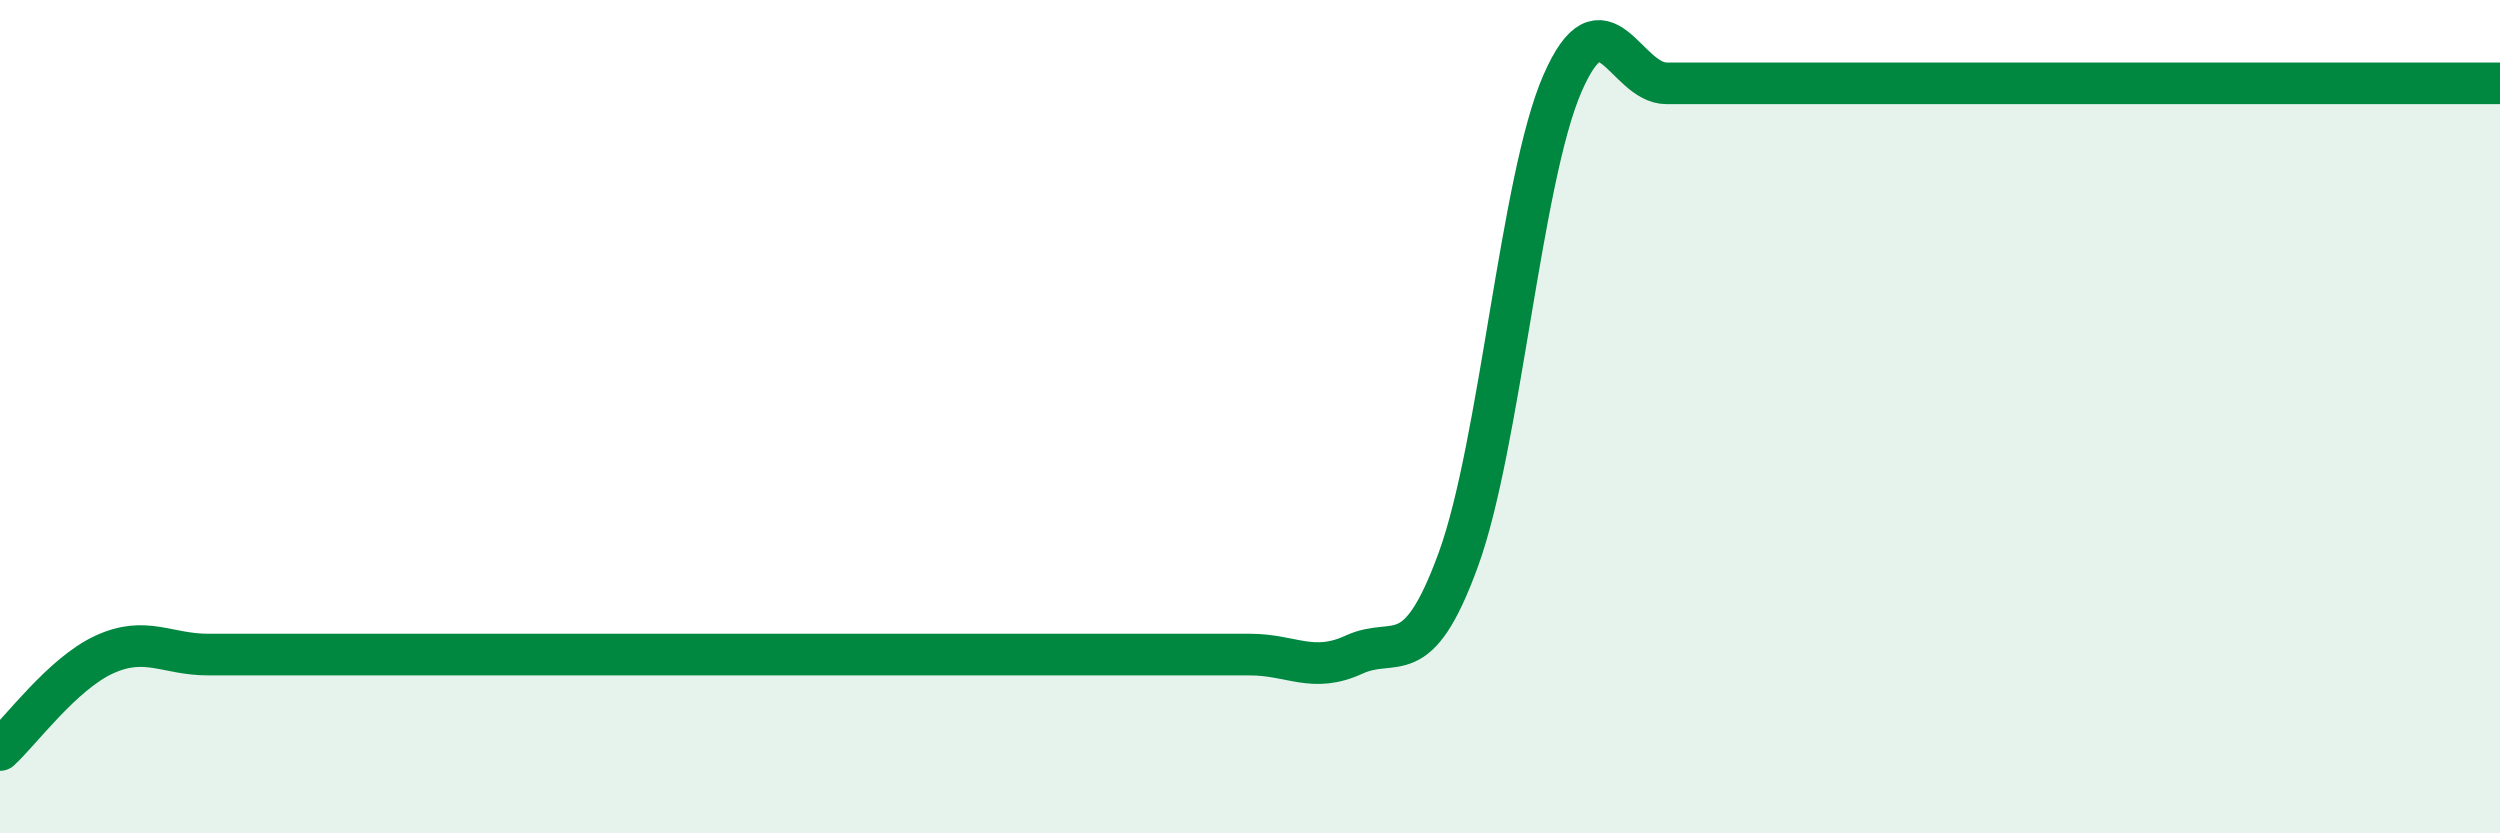 
    <svg width="60" height="20" viewBox="0 0 60 20" xmlns="http://www.w3.org/2000/svg">
      <path
        d="M 0,18 C 0.5,17.54 1.5,16.17 2.5,15.71 C 3.5,15.25 4,15.71 5,15.71 C 6,15.71 6.5,15.71 7.5,15.71 C 8.5,15.71 9,15.71 10,15.71 C 11,15.71 11.5,15.71 12.5,15.71 C 13.5,15.71 14,15.71 15,15.71 C 16,15.71 16.5,15.71 17.5,15.71 C 18.5,15.71 19,15.71 20,15.71 C 21,15.71 21.5,15.71 22.5,15.71 C 23.5,15.71 24,15.71 25,15.71 C 26,15.71 26.5,15.71 27.5,15.71 C 28.5,15.71 29,15.71 30,15.71 C 31,15.71 31.5,16.17 32.5,15.71 C 33.5,15.25 34,16.17 35,13.43 C 36,10.69 36.5,4.29 37.5,2 C 38.5,-0.29 39,2 40,2 C 41,2 41.5,2 42.5,2 C 43.5,2 44,2 45,2 C 46,2 46.5,2 47.5,2 C 48.5,2 49,2 50,2 C 51,2 51.5,2 52.5,2 C 53.5,2 54,2 55,2 C 56,2 56.5,2 57.5,2 C 58.5,2 59.5,2 60,2L60 20L0 20Z"
        fill="#008740"
        opacity="0.1"
        stroke-linecap="round"
        stroke-linejoin="round"
      />
      <path
        d="M 0,18 C 0.5,17.54 1.5,16.17 2.5,15.71 C 3.5,15.25 4,15.71 5,15.71 C 6,15.71 6.5,15.71 7.5,15.71 C 8.5,15.71 9,15.71 10,15.71 C 11,15.71 11.5,15.71 12.5,15.71 C 13.5,15.71 14,15.71 15,15.71 C 16,15.71 16.5,15.71 17.5,15.71 C 18.5,15.71 19,15.71 20,15.71 C 21,15.71 21.5,15.71 22.5,15.71 C 23.5,15.71 24,15.71 25,15.71 C 26,15.71 26.5,15.71 27.5,15.71 C 28.5,15.71 29,15.71 30,15.71 C 31,15.71 31.5,16.17 32.5,15.71 C 33.5,15.25 34,16.17 35,13.43 C 36,10.69 36.5,4.29 37.5,2 C 38.5,-0.29 39,2 40,2 C 41,2 41.5,2 42.5,2 C 43.5,2 44,2 45,2 C 46,2 46.5,2 47.5,2 C 48.5,2 49,2 50,2 C 51,2 51.5,2 52.5,2 C 53.5,2 54,2 55,2 C 56,2 56.5,2 57.5,2 C 58.5,2 59.5,2 60,2"
        stroke="#008740"
        stroke-width="1"
        fill="none"
        stroke-linecap="round"
        stroke-linejoin="round"
      />
    </svg>
  